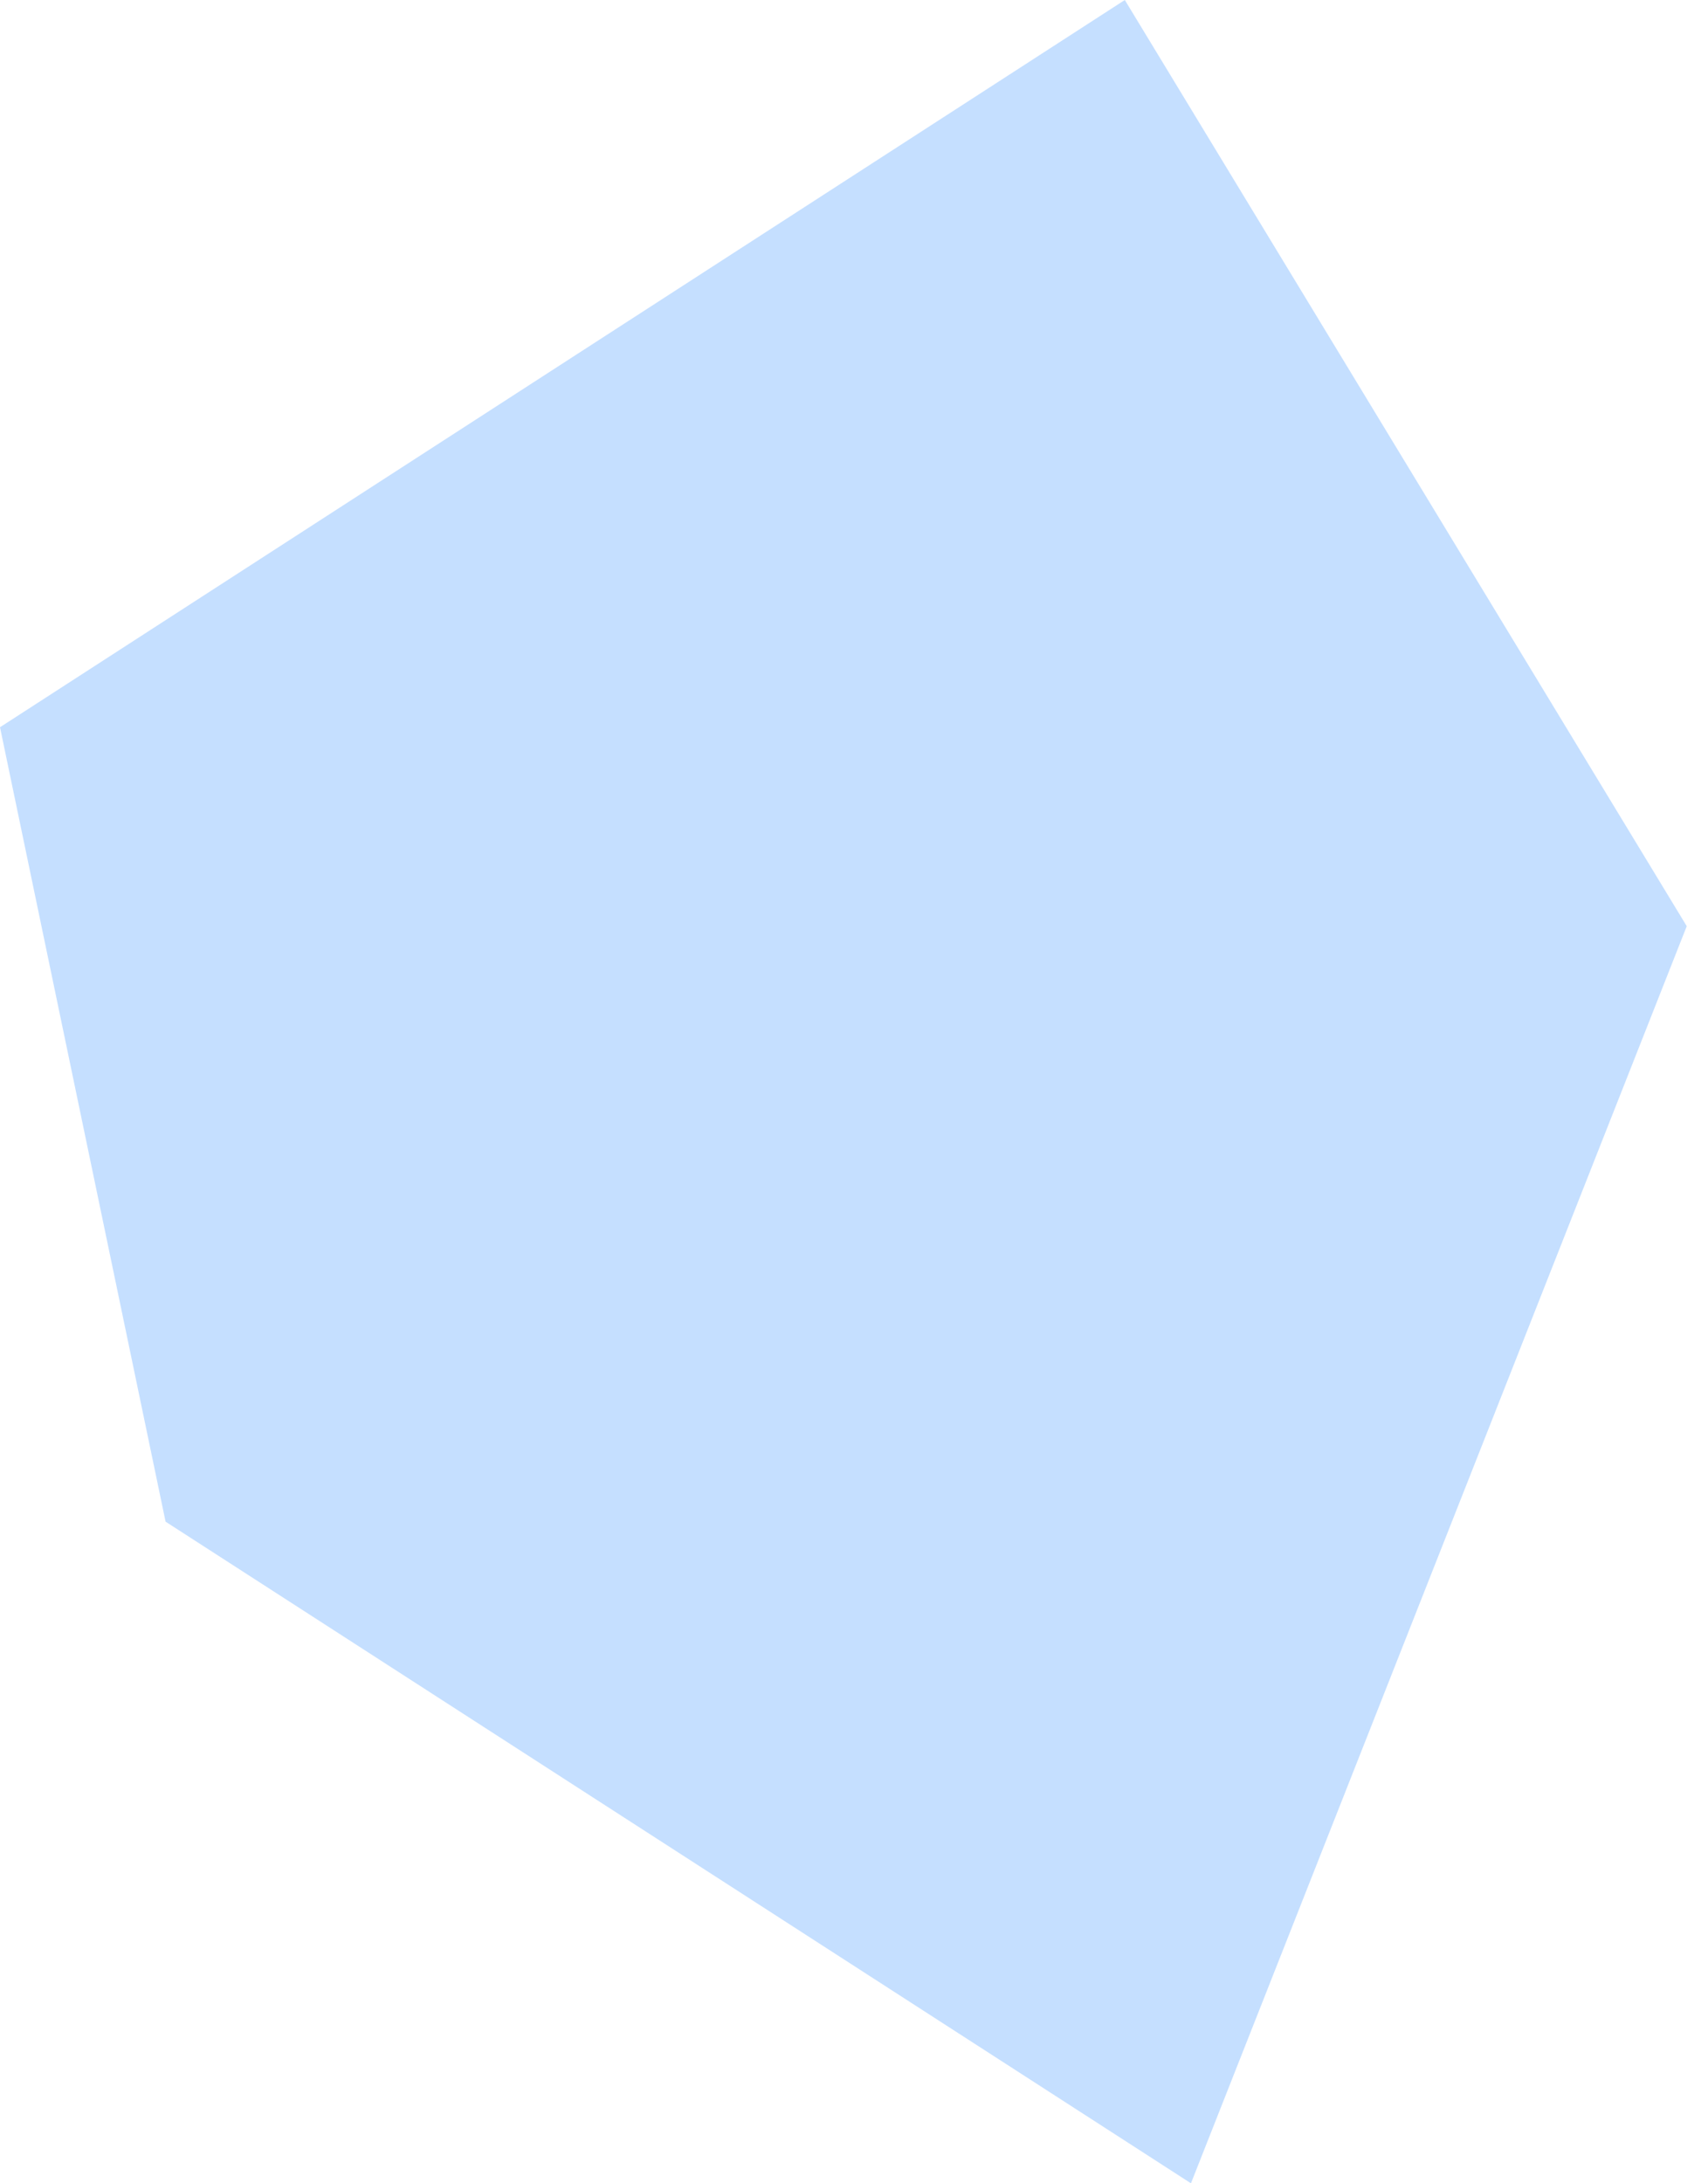 <?xml version="1.0" encoding="UTF-8"?> <svg xmlns="http://www.w3.org/2000/svg" width="18" height="23" viewBox="0 0 18 23" fill="none"> <path fill-rule="evenodd" clip-rule="evenodd" d="M0 7.661L1.745 16.03L12.551 23L17.776 9.757L11.854 -0L0 7.661Z" fill="#C5DFFF"></path> </svg> 